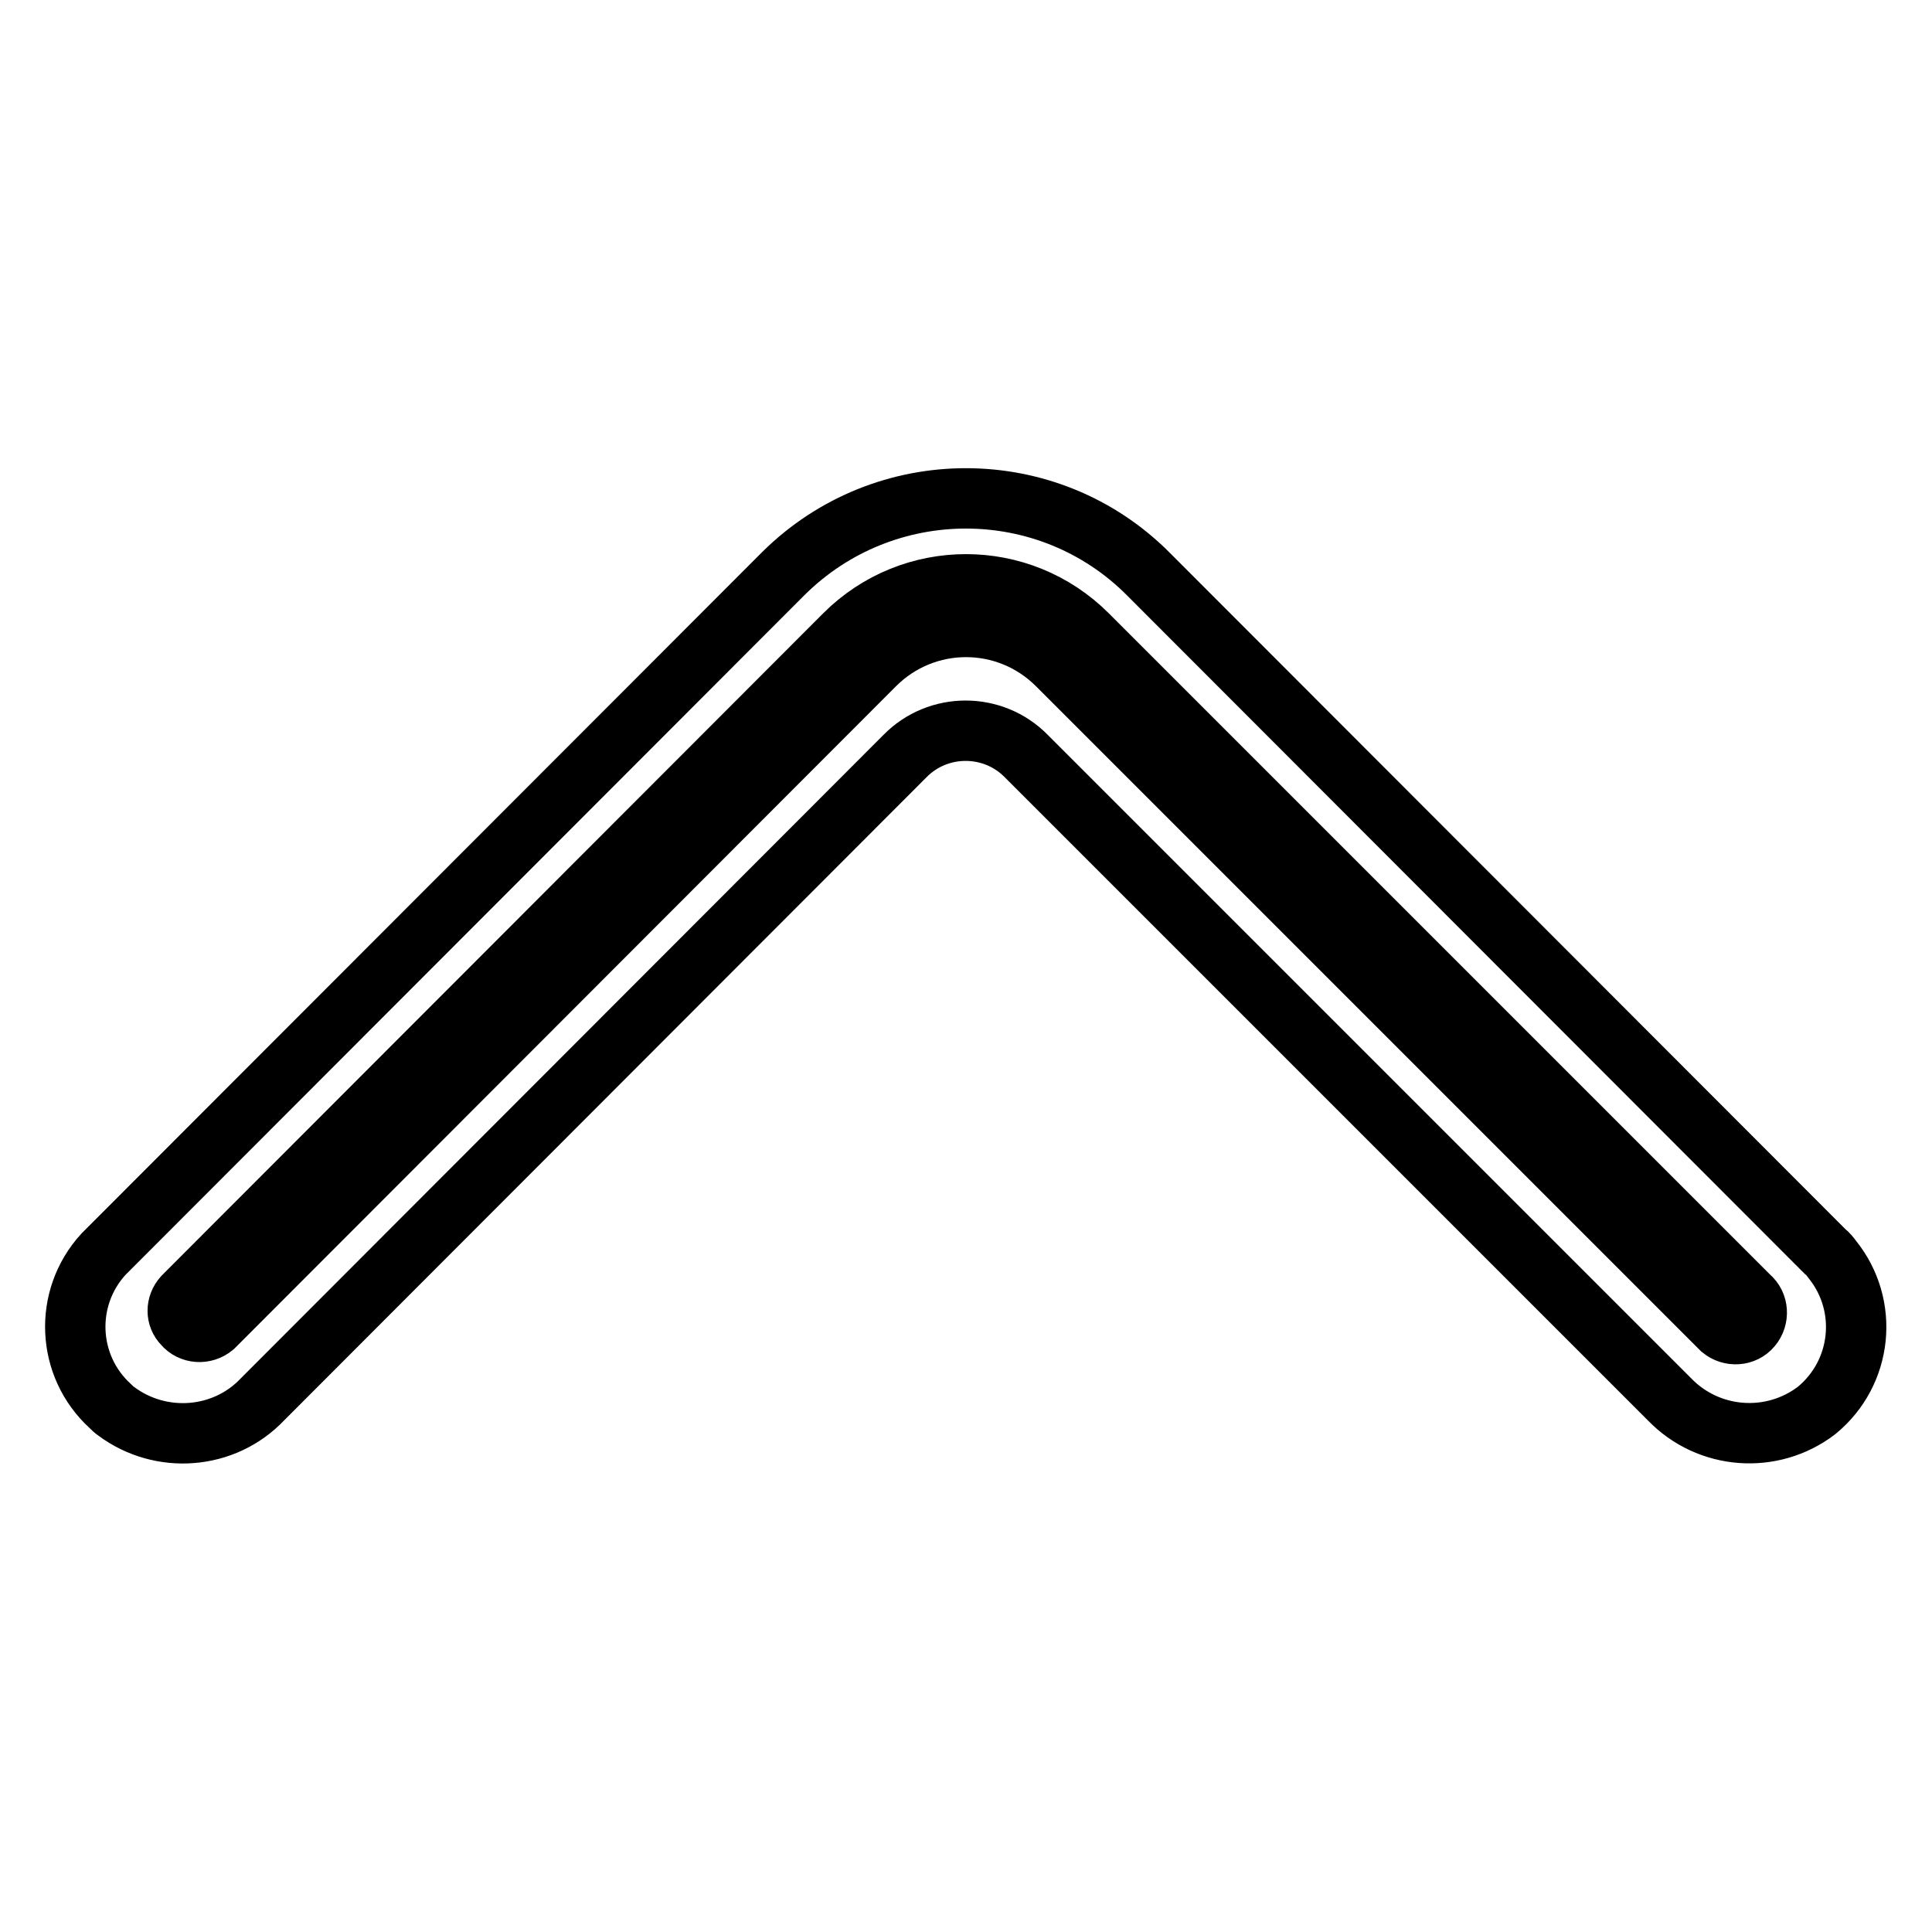 <?xml version="1.0" encoding="utf-8"?>
<!-- Svg Vector Icons : http://www.onlinewebfonts.com/icon -->
<!DOCTYPE svg PUBLIC "-//W3C//DTD SVG 1.1//EN" "http://www.w3.org/Graphics/SVG/1.1/DTD/svg11.dtd">
<svg version="1.1" xmlns="http://www.w3.org/2000/svg" xmlns:xlink="http://www.w3.org/1999/xlink" x="0px" y="0px" viewBox="0 0 256 256" enable-background="new 0 0 256 256" xml:space="preserve">
<g> <path stroke-width="8" fill-opacity="0" stroke="#000000"  d="M15.4,187c5.9,4.4,14.3,3.8,19.4-1.6l85.1-85.2c4.4-4.5,11.7-4.5,16.1,0c0,0,0,0,0,0l85.2,85.2 c5.2,5.4,13.6,6,19.5,1.5c6.1-5,7-13.9,2.1-20c-0.3-0.4-0.6-0.8-1-1.1l-89.6-89.7c-13.3-13.4-35-13.4-48.4-0.1c0,0-0.1,0.1-0.1,0.1 l-90,90.1c-5.3,5.8-4.9,14.8,0.9,20.1C14.9,186.6,15.1,186.8,15.4,187z M24.3,171.8l87.6-87.7c8.9-8.9,23.3-8.9,32.2,0l87.7,87.7 c1.2,1,1.3,2.8,0.3,4c-1,1.2-2.8,1.3-4,0.3c-0.1-0.1-0.2-0.2-0.3-0.3l-87.7-87.7c-6.7-6.7-17.5-6.7-24.2,0c0,0,0,0,0,0l-87.6,87.7 c-1.2,1-3,0.9-4-0.3C23.3,174.5,23.3,172.9,24.3,171.8L24.3,171.8z"/></g>
</svg>